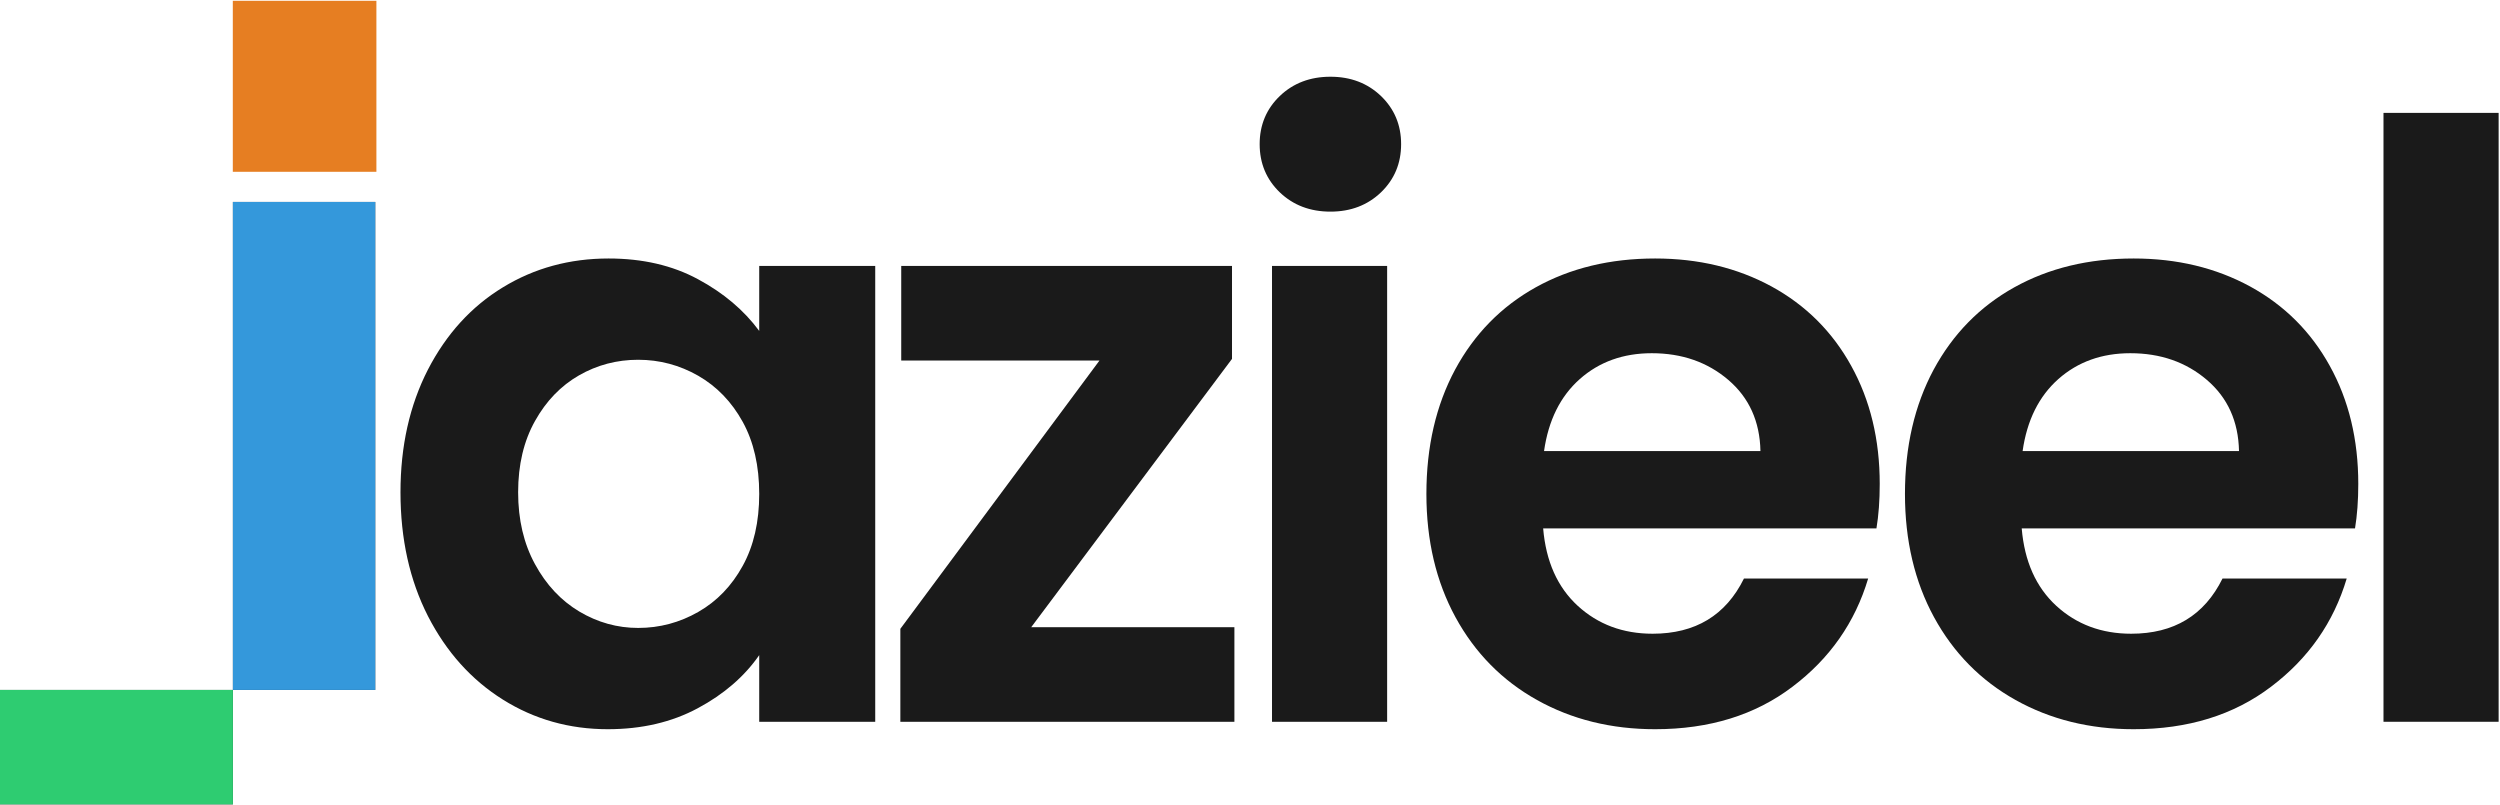 <svg width="1401" height="451" viewBox="0 0 1401 451" fill="none" xmlns="http://www.w3.org/2000/svg">
<g clip-path="url(#clip0_2_44)">
<g clip-path="url(#clip1_2_44)">
<path d="M130.113 0.45H211.113V96.45H130.113V0.45Z" fill="#E67E22"/>
</g>
</g>
<path d="M210.282 386.641H130.518V113.182H210.282V386.641ZM130.518 450.735H0V386.641H130.518V450.735Z" fill="#1A1A1A"/>
<path d="M130.518 450.735H0V386.641H130.518V450.735Z" fill="#2ECC71"/>
<path d="M210.282 386.641H130.518V113.182H210.282V386.641Z" fill="#3498DB"/>
<path d="M1335.71 63.259H1400.23V404.482H1335.71V63.259Z" fill="#1A1A1A"/>
<path d="M1321.58 271.212C1321.58 280.435 1320.97 288.741 1319.75 296.129H1132.97C1134.52 314.576 1140.97 329.024 1152.31 339.471C1163.7 349.918 1177.7 355.141 1194.31 355.141C1218.27 355.141 1235.32 344.835 1245.49 324.224H1315.09C1307.75 348.835 1293.61 369.047 1272.67 384.859C1251.77 400.718 1226.12 408.647 1195.72 408.647C1171.11 408.647 1149.04 403.188 1129.51 392.271C1109.98 381.353 1094.76 365.894 1083.84 345.894C1072.97 325.941 1067.54 302.906 1067.54 276.788C1067.54 250.341 1072.9 227.118 1083.63 207.118C1094.41 187.165 1109.47 171.8 1128.81 161.024C1148.19 150.247 1170.5 144.859 1195.72 144.859C1220.01 144.859 1241.75 150.082 1260.95 160.529C1280.15 171.024 1295.04 185.871 1305.63 205.071C1316.27 224.271 1321.58 246.318 1321.58 271.212ZM1133.47 252.788H1254.74C1254.41 236.176 1248.41 222.882 1236.74 212.906C1225.07 202.929 1210.76 197.941 1193.82 197.941C1177.87 197.941 1164.43 202.765 1153.51 212.412C1142.59 222.106 1135.91 235.565 1133.47 252.788Z" fill="#1A1A1A"/>
<path d="M1053.4 271.212C1053.4 280.435 1052.79 288.741 1051.56 296.129H864.788C866.341 314.576 872.788 329.024 884.129 339.471C895.517 349.918 909.517 355.141 926.129 355.141C950.082 355.141 967.141 344.835 977.305 324.224H1046.91C1039.56 348.835 1025.42 369.047 1004.48 384.859C983.588 400.718 957.941 408.647 927.541 408.647C902.929 408.647 880.858 403.188 861.329 392.271C841.8 381.353 826.576 365.894 815.658 345.894C804.788 325.941 799.353 302.906 799.353 276.788C799.353 250.341 804.717 227.118 815.447 207.118C826.223 187.165 841.282 171.8 860.623 161.024C880.011 150.247 902.317 144.859 927.541 144.859C951.823 144.859 973.564 150.082 992.764 160.529C1011.96 171.024 1026.86 185.871 1037.45 205.071C1048.08 224.271 1053.4 246.318 1053.4 271.212ZM865.282 252.788H986.553C986.223 236.176 980.223 222.882 968.553 212.906C956.882 202.929 942.576 197.941 925.635 197.941C909.682 197.941 896.247 202.765 885.329 212.412C874.411 222.106 867.729 235.565 865.282 252.788Z" fill="#1A1A1A"/>
<path d="M745.584 118.6C734.196 118.6 724.737 115 717.208 107.8C709.678 100.553 705.914 91.541 705.914 80.765C705.914 70.035 709.678 61.047 717.208 53.8C724.737 46.6 734.196 43 745.584 43C756.925 43 766.361 46.6 773.89 53.8C781.419 61.047 785.184 70.035 785.184 80.765C785.184 91.541 781.419 100.553 773.89 107.8C766.361 115 756.925 118.6 745.584 118.6ZM712.831 149.024H777.349V404.482H712.831V149.024Z" fill="#1A1A1A"/>
<path d="M690.415 201.118L577.897 351.471H691.756V404.482H504.556V352.388L616.156 202.035H505.05V149.024H690.415V201.118Z" fill="#1A1A1A"/>
<path d="M224.431 275.871C224.431 250.035 229.56 227.118 239.819 207.118C250.125 187.165 264.125 171.8 281.819 161.024C299.466 150.247 319.207 144.859 341.042 144.859C360.101 144.859 376.784 148.718 391.089 156.435C405.395 164.106 416.854 173.776 425.466 185.447V149.024H490.478V404.482H425.466V367.141C417.137 379.141 405.678 389.047 391.089 396.859C376.501 404.718 359.678 408.647 340.619 408.647C319.066 408.647 299.466 403.118 281.819 392.059C264.125 380.953 250.125 365.353 239.819 345.259C229.56 325.118 224.431 301.988 224.431 275.871ZM425.466 276.788C425.466 261.071 422.384 247.612 416.219 236.412C410.054 225.212 401.748 216.6 391.301 210.576C380.854 204.6 369.631 201.612 357.631 201.612C345.678 201.612 334.619 204.529 324.454 210.365C314.289 216.2 306.078 224.718 299.819 235.918C293.513 247.165 290.36 260.482 290.36 275.871C290.36 291.212 293.513 304.647 299.819 316.176C306.078 327.706 314.36 336.553 324.666 342.718C334.972 348.835 345.96 351.894 357.631 351.894C369.631 351.894 380.854 348.906 391.301 342.929C401.748 336.953 410.054 328.341 416.219 317.094C422.384 305.894 425.466 292.459 425.466 276.788Z" fill="#1A1A1A"/>
<defs>
<clipPath id="clip0_2_44">
<rect width="80.471" height="96.292" fill="white" transform="translate(130.466)"/>
</clipPath>
<clipPath id="clip1_2_44">
<rect width="81" height="96" fill="white" transform="translate(130.113 0.45)"/>
</clipPath>
</defs>
</svg>
